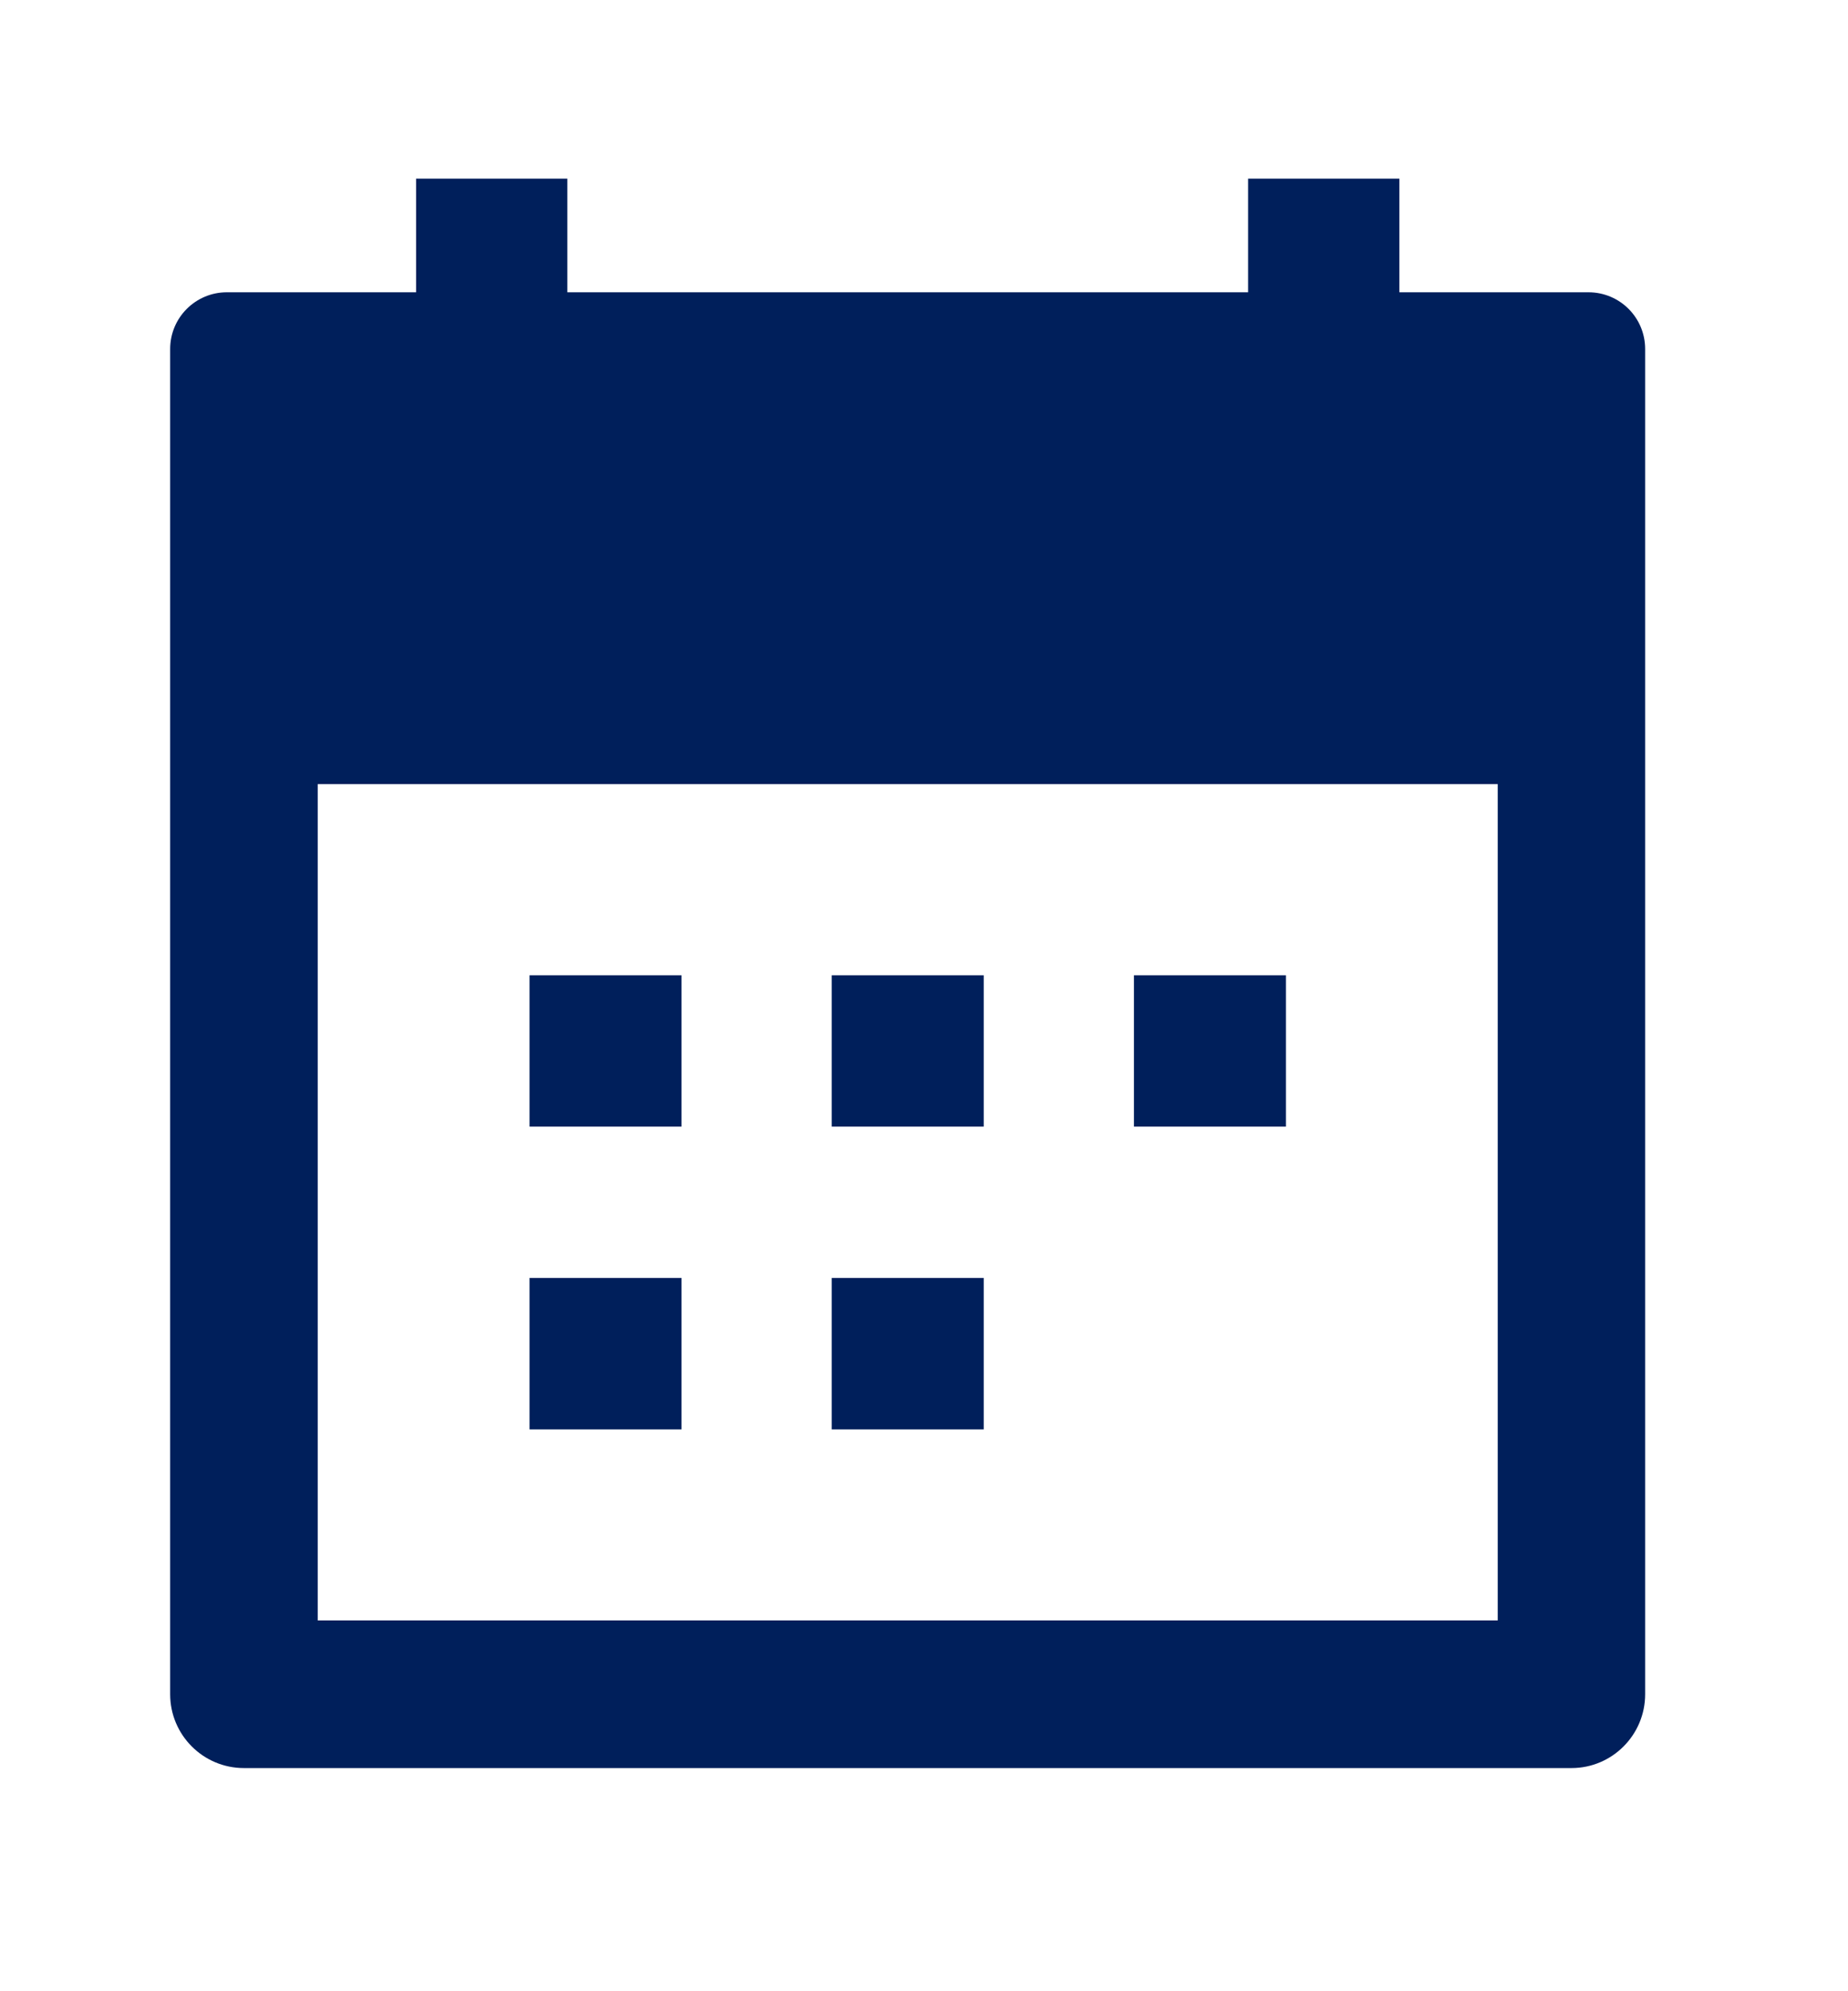 <svg width="13" height="14" viewBox="0 0 13 14" fill="none" xmlns="http://www.w3.org/2000/svg">
<path fill-rule="evenodd" clip-rule="evenodd" d="M3.991 1.256V2.055H8.78V1.256H9.844V2.055H11.174C11.395 2.055 11.573 2.233 11.573 2.454V11.912C11.573 12.198 11.341 12.431 11.055 12.431H1.716C1.429 12.431 1.197 12.198 1.197 11.912V2.454C1.197 2.233 1.376 2.055 1.596 2.055H2.927V1.256H3.991ZM10.536 11.393V5.513H2.235V11.393H10.536Z" fill="#001F5B"/>
<path fill-rule="evenodd" clip-rule="evenodd" d="M3.725 6.857H4.794V7.921H3.725V6.857ZM5.851 6.857H6.92V7.921H5.851V6.857ZM7.977 6.857H9.046V7.921H7.977V6.857ZM3.725 8.985H4.794V10.05H3.725V8.985ZM5.851 8.985H6.92V10.05H5.851V8.985Z" fill="#001F5B"/>
</svg>
